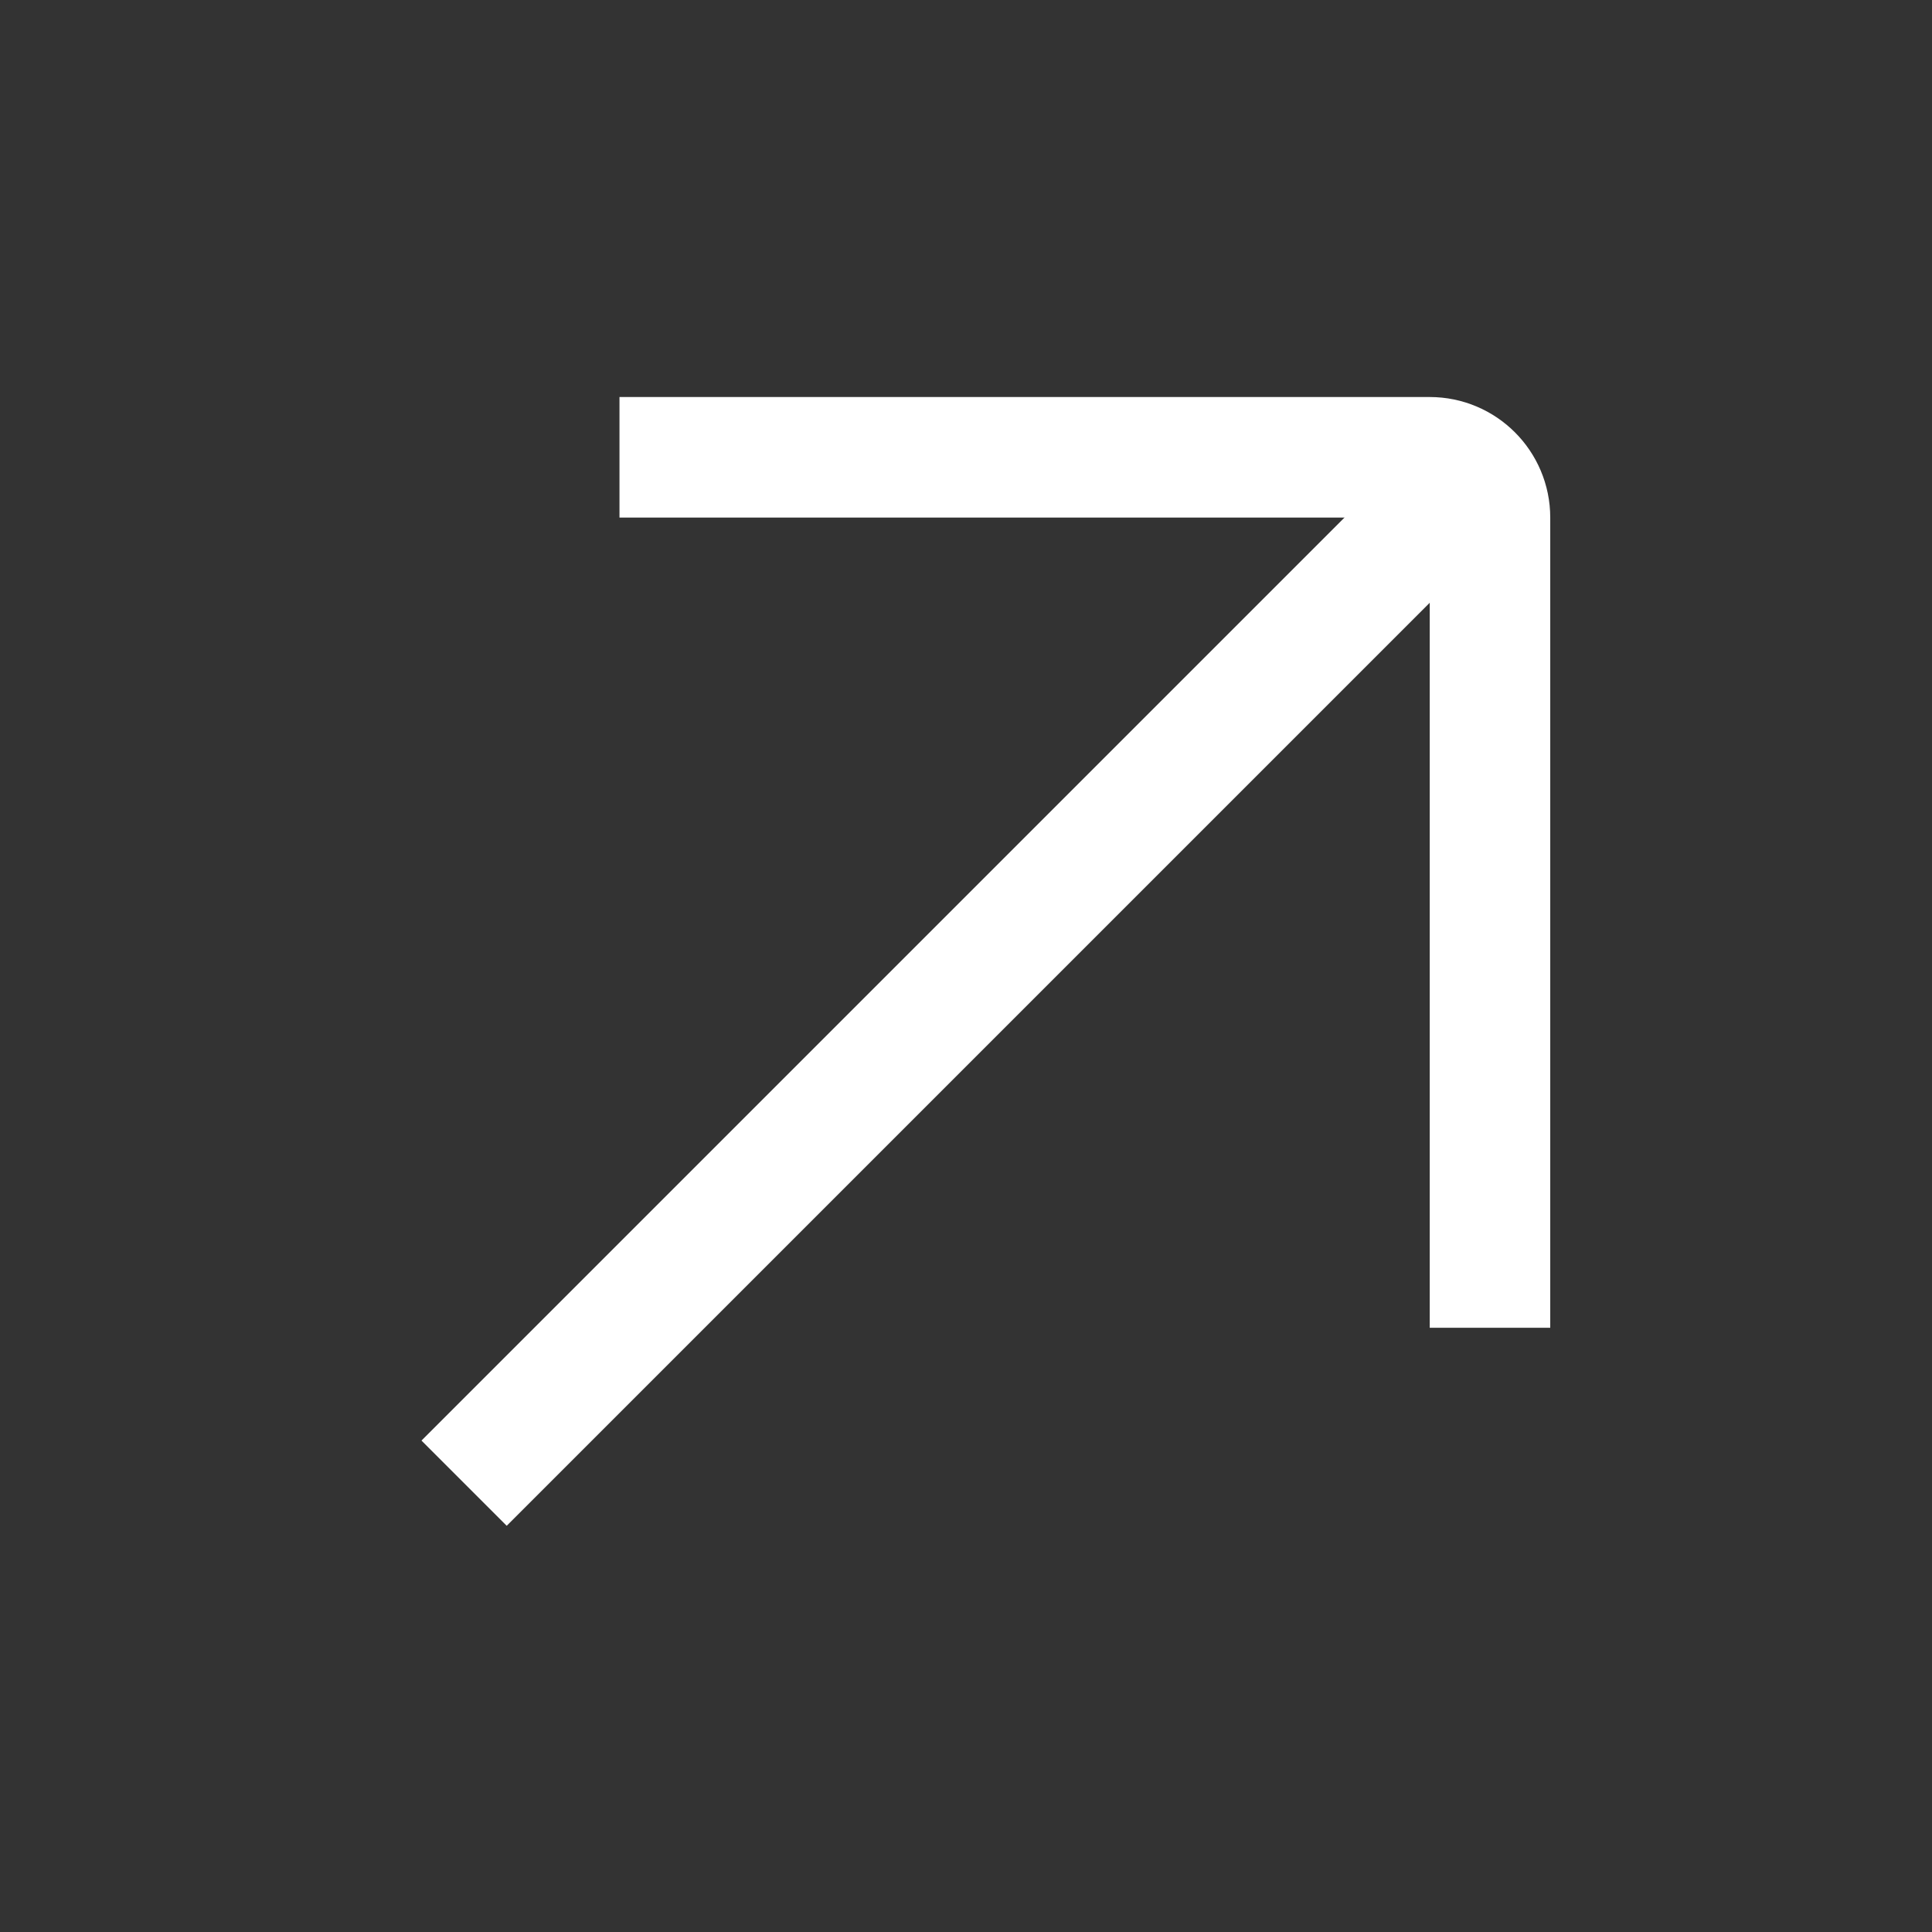 <svg width="42" height="42" viewBox="0 0 42 42" fill="none" xmlns="http://www.w3.org/2000/svg">
<rect x="0" y="0" width="42" height="42" fill="#333333" stroke="none"/>
<path d="M32.391 9.941L10.089 32.243" stroke="white" stroke-width="2.62"/>
<path d="M32.391 28.865V11.252C32.391 10.528 31.804 9.941 31.081 9.941H13.467" stroke="white" stroke-width="2.62"/>
</svg>
